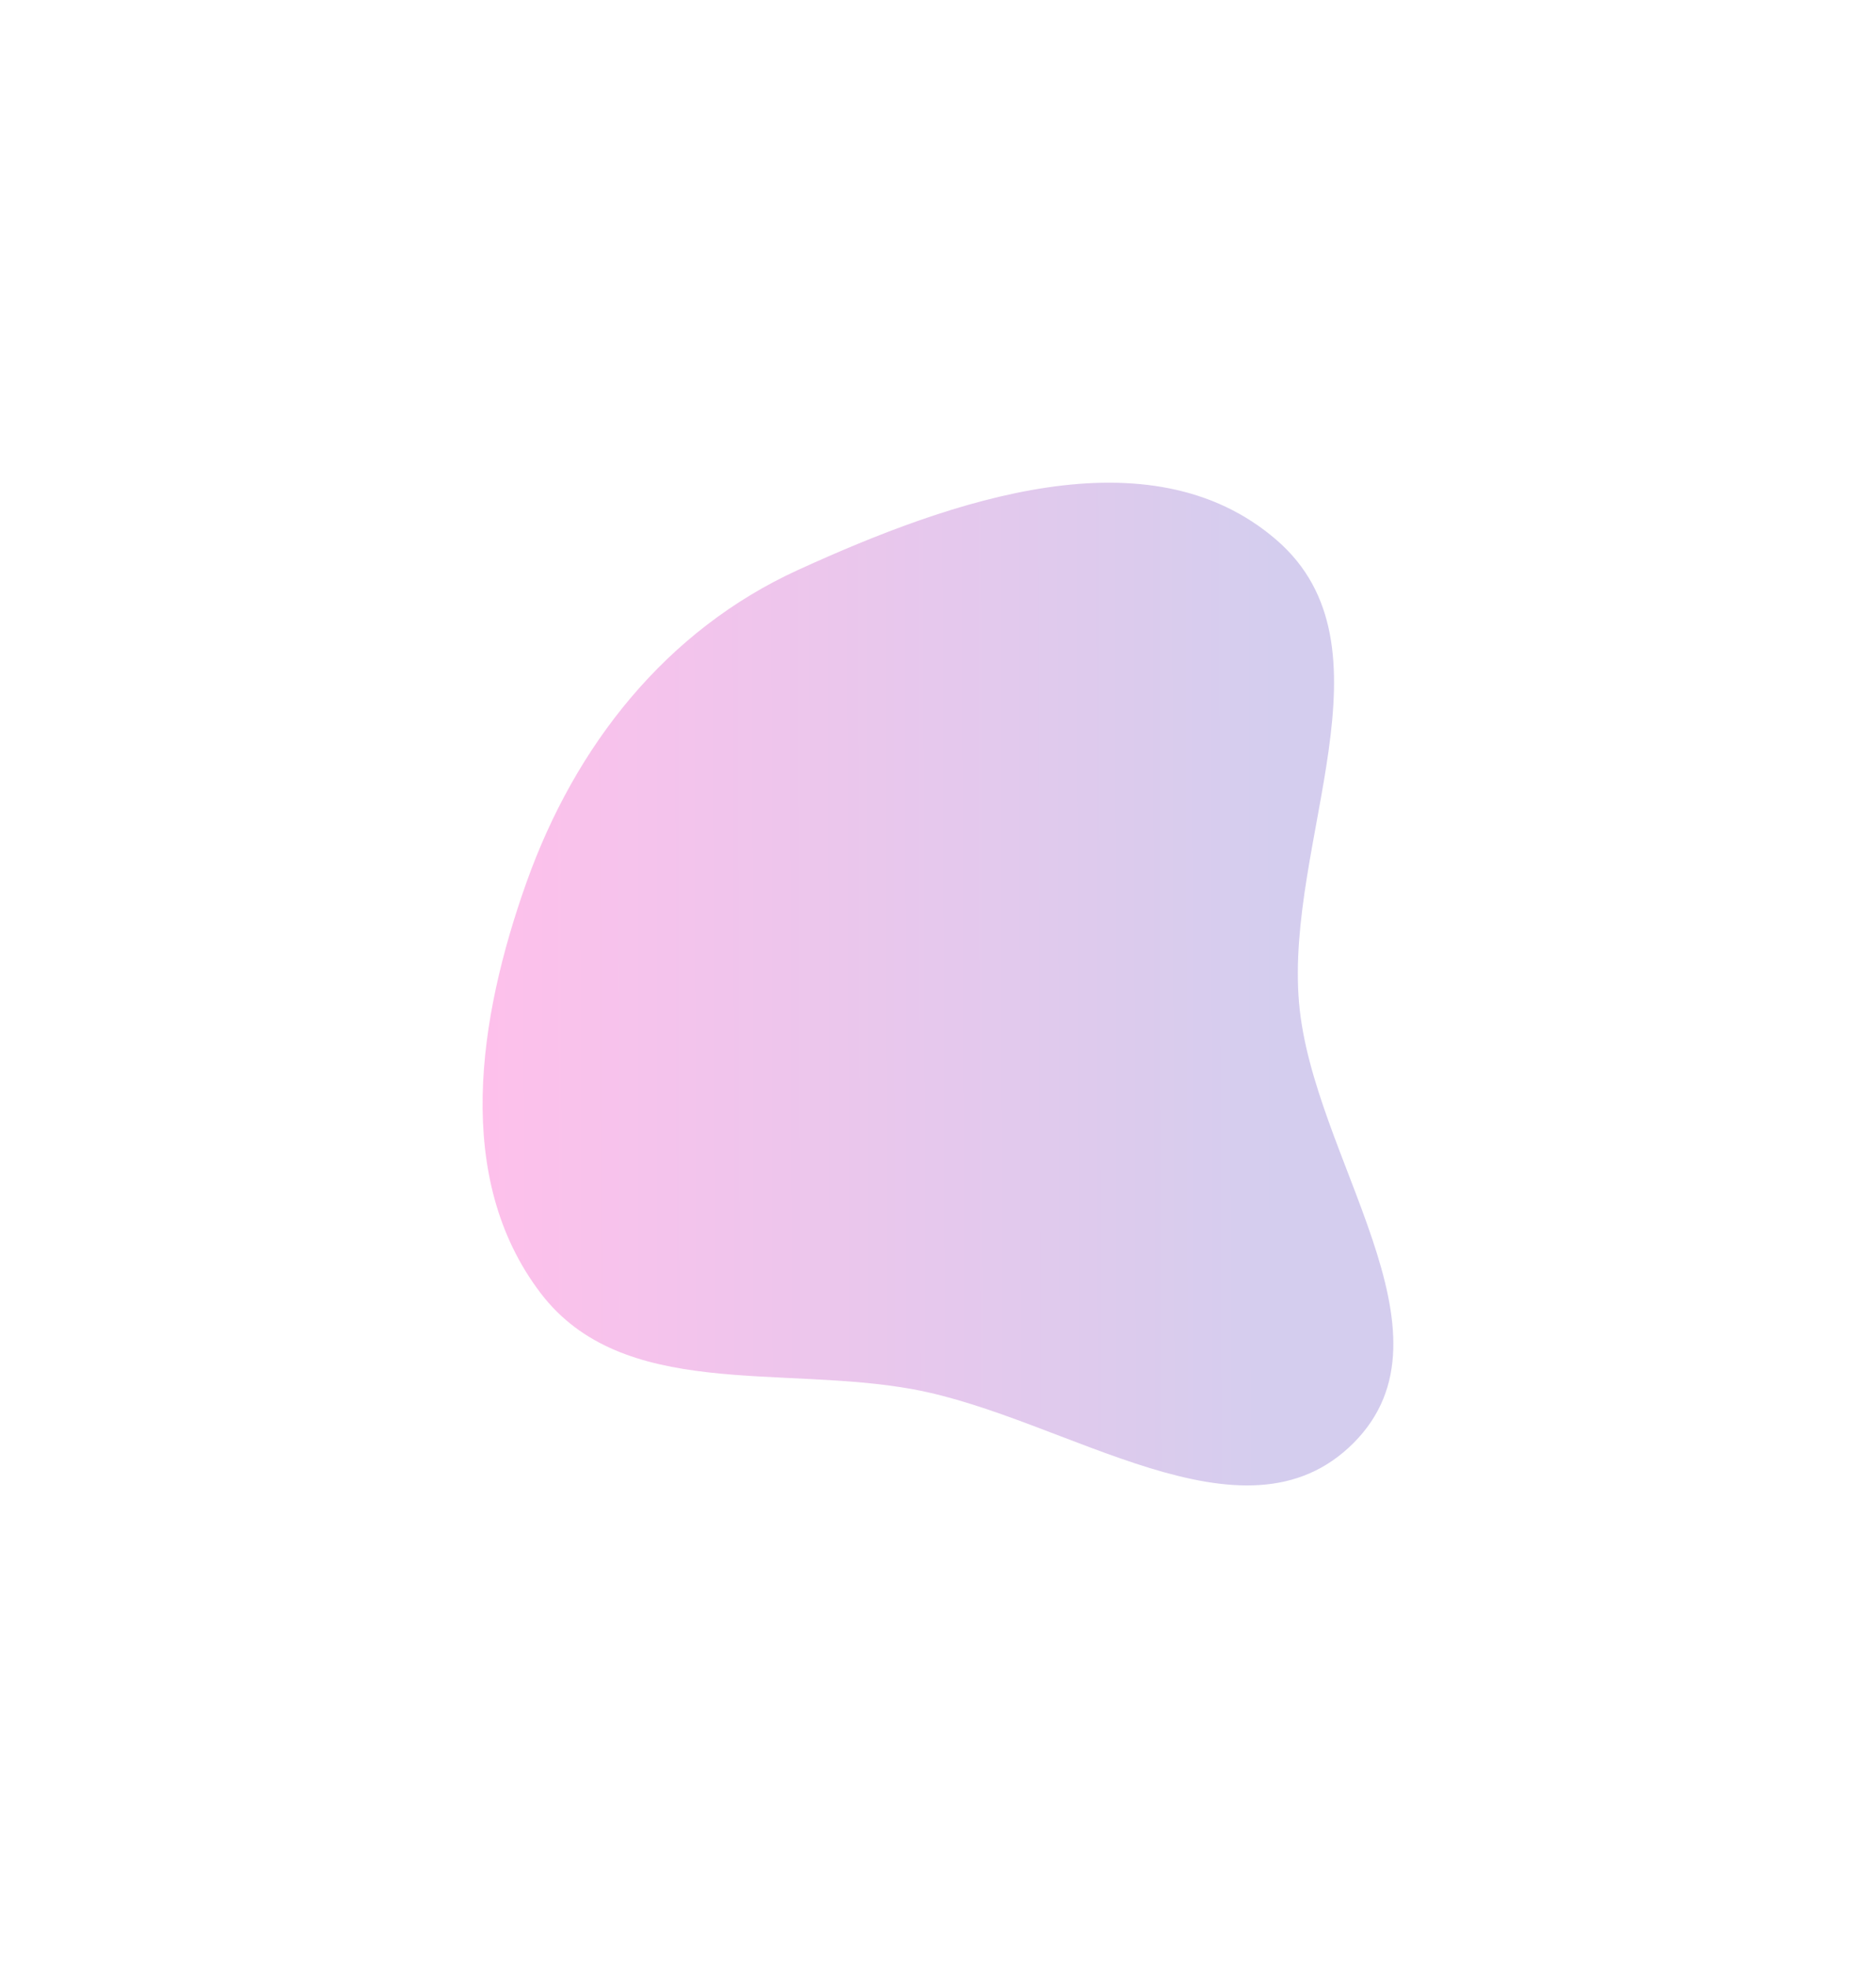<?xml version="1.0" encoding="UTF-8"?> <svg xmlns="http://www.w3.org/2000/svg" width="3110" height="3262" viewBox="0 0 3110 3262" fill="none"> <g filter="url(#filter0_f_129_4438)"> <path fill-rule="evenodd" clip-rule="evenodd" d="M1323.49 944.401C1576.87 828.805 1905.36 712.749 2116.08 894.874C2319.8 1070.94 2130.58 1393.47 2153.49 1661.76C2175.44 1918.73 2426.05 2209.01 2243.92 2391.58C2061.83 2574.11 1767.69 2349.4 1514.13 2302.68C1294.06 2262.13 1031.99 2321.2 896.277 2143.26C751.306 1953.18 792.72 1687.19 872.961 1462.01C953.747 1235.31 1104.55 1044.29 1323.49 944.401Z" fill="url(#paint0_linear_129_4438)" fill-opacity="0.4"></path> </g> <defs> <filter id="filter0_f_129_4438" x="0" y="0" width="3109.88" height="3262" filterUnits="userSpaceOnUse" color-interpolation-filters="sRGB"> <feFlood flood-opacity="0" result="BackgroundImageFix"></feFlood> <feBlend mode="normal" in="SourceGraphic" in2="BackgroundImageFix" result="shape"></feBlend> <feGaussianBlur stdDeviation="100" result="effect1_foregroundBlur_129_4438"></feGaussianBlur> </filter> <linearGradient id="paint0_linear_129_4438" x1="2113.67" y1="1974.86" x2="757.13" y2="1977.93" gradientUnits="userSpaceOnUse"> <stop stop-color="#9483D4"></stop> <stop offset="1" stop-color="#FF61CD"></stop> </linearGradient> </defs> </svg> 